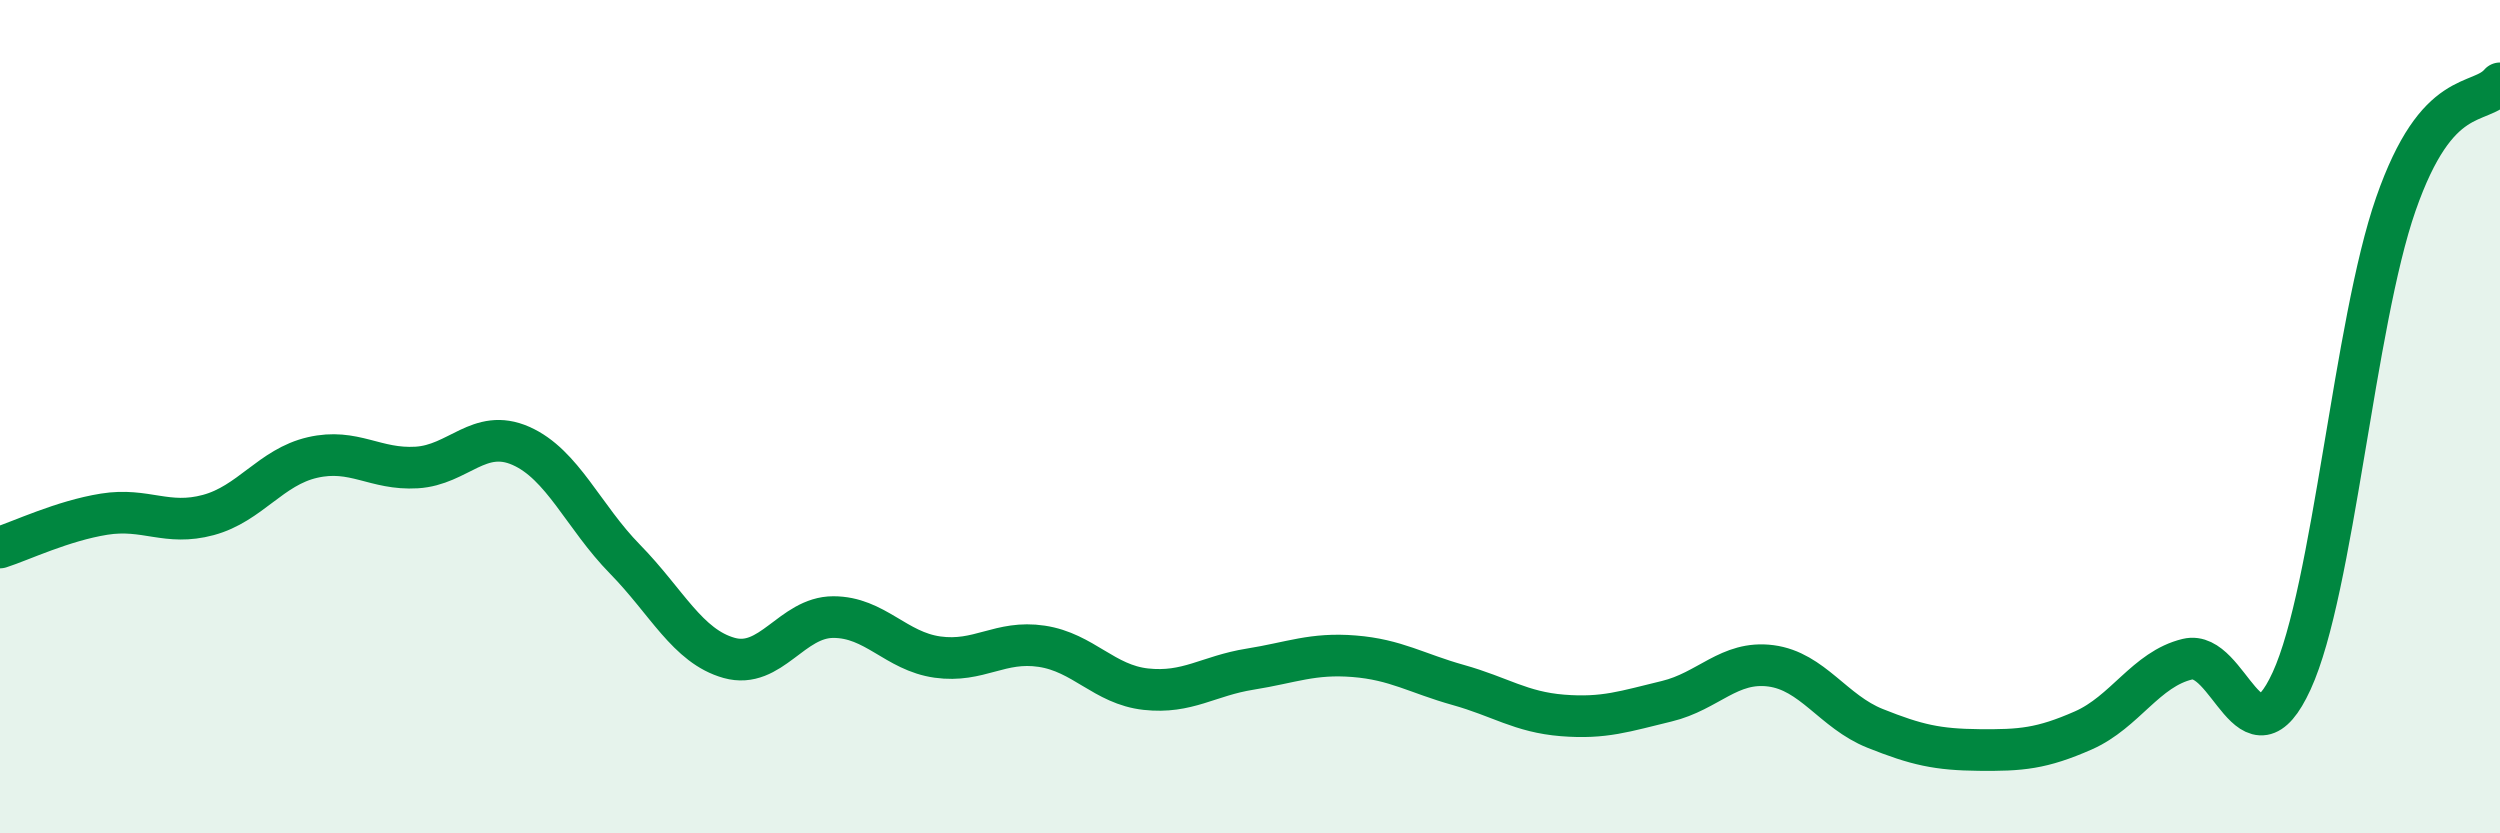 
    <svg width="60" height="20" viewBox="0 0 60 20" xmlns="http://www.w3.org/2000/svg">
      <path
        d="M 0,13.14 C 0.5,12.98 1.5,12.5 2.5,12.34 C 3.5,12.18 4,12.63 5,12.36 C 6,12.09 6.5,11.21 7.5,10.98 C 8.5,10.75 9,11.28 10,11.22 C 11,11.16 11.5,10.26 12.5,10.7 C 13.5,11.14 14,12.4 15,13.42 C 16,14.44 16.5,15.51 17.5,15.79 C 18.5,16.07 19,14.81 20,14.81 C 21,14.81 21.5,15.63 22.5,15.77 C 23.5,15.91 24,15.36 25,15.51 C 26,15.66 26.5,16.43 27.5,16.54 C 28.5,16.65 29,16.22 30,16.06 C 31,15.9 31.5,15.67 32.5,15.75 C 33.5,15.83 34,16.16 35,16.44 C 36,16.72 36.5,17.09 37.5,17.17 C 38.5,17.25 39,17.07 40,16.83 C 41,16.59 41.5,15.85 42.5,15.98 C 43.5,16.11 44,17.08 45,17.48 C 46,17.88 46.5,17.99 47.5,18 C 48.5,18.01 49,17.97 50,17.53 C 51,17.09 51.5,16.06 52.5,15.82 C 53.5,15.58 54,18.52 55,16.34 C 56,14.16 56.5,7.77 57.5,4.9 C 58.5,2.03 59.5,2.58 60,2L60 20L0 20Z"
        fill="#008740"
        opacity="0.1"
        stroke-linecap="round"
        stroke-linejoin="round"
      />
      <path
        d="M 0,13.14 C 0.5,12.98 1.5,12.5 2.5,12.34 C 3.5,12.18 4,12.63 5,12.36 C 6,12.09 6.5,11.21 7.5,10.98 C 8.5,10.75 9,11.28 10,11.22 C 11,11.16 11.5,10.26 12.5,10.7 C 13.5,11.14 14,12.4 15,13.42 C 16,14.44 16.5,15.51 17.5,15.79 C 18.5,16.07 19,14.81 20,14.81 C 21,14.81 21.5,15.63 22.5,15.77 C 23.5,15.91 24,15.36 25,15.51 C 26,15.66 26.5,16.43 27.5,16.54 C 28.5,16.65 29,16.22 30,16.06 C 31,15.9 31.5,15.67 32.5,15.75 C 33.5,15.83 34,16.16 35,16.44 C 36,16.72 36.5,17.09 37.5,17.17 C 38.5,17.25 39,17.07 40,16.83 C 41,16.59 41.5,15.85 42.5,15.98 C 43.5,16.11 44,17.08 45,17.48 C 46,17.88 46.5,17.99 47.5,18 C 48.5,18.01 49,17.97 50,17.53 C 51,17.09 51.5,16.06 52.5,15.82 C 53.5,15.58 54,18.52 55,16.34 C 56,14.16 56.5,7.77 57.5,4.9 C 58.5,2.03 59.5,2.58 60,2"
        stroke="#008740"
        stroke-width="1"
        fill="none"
        stroke-linecap="round"
        stroke-linejoin="round"
      />
    </svg>
  
